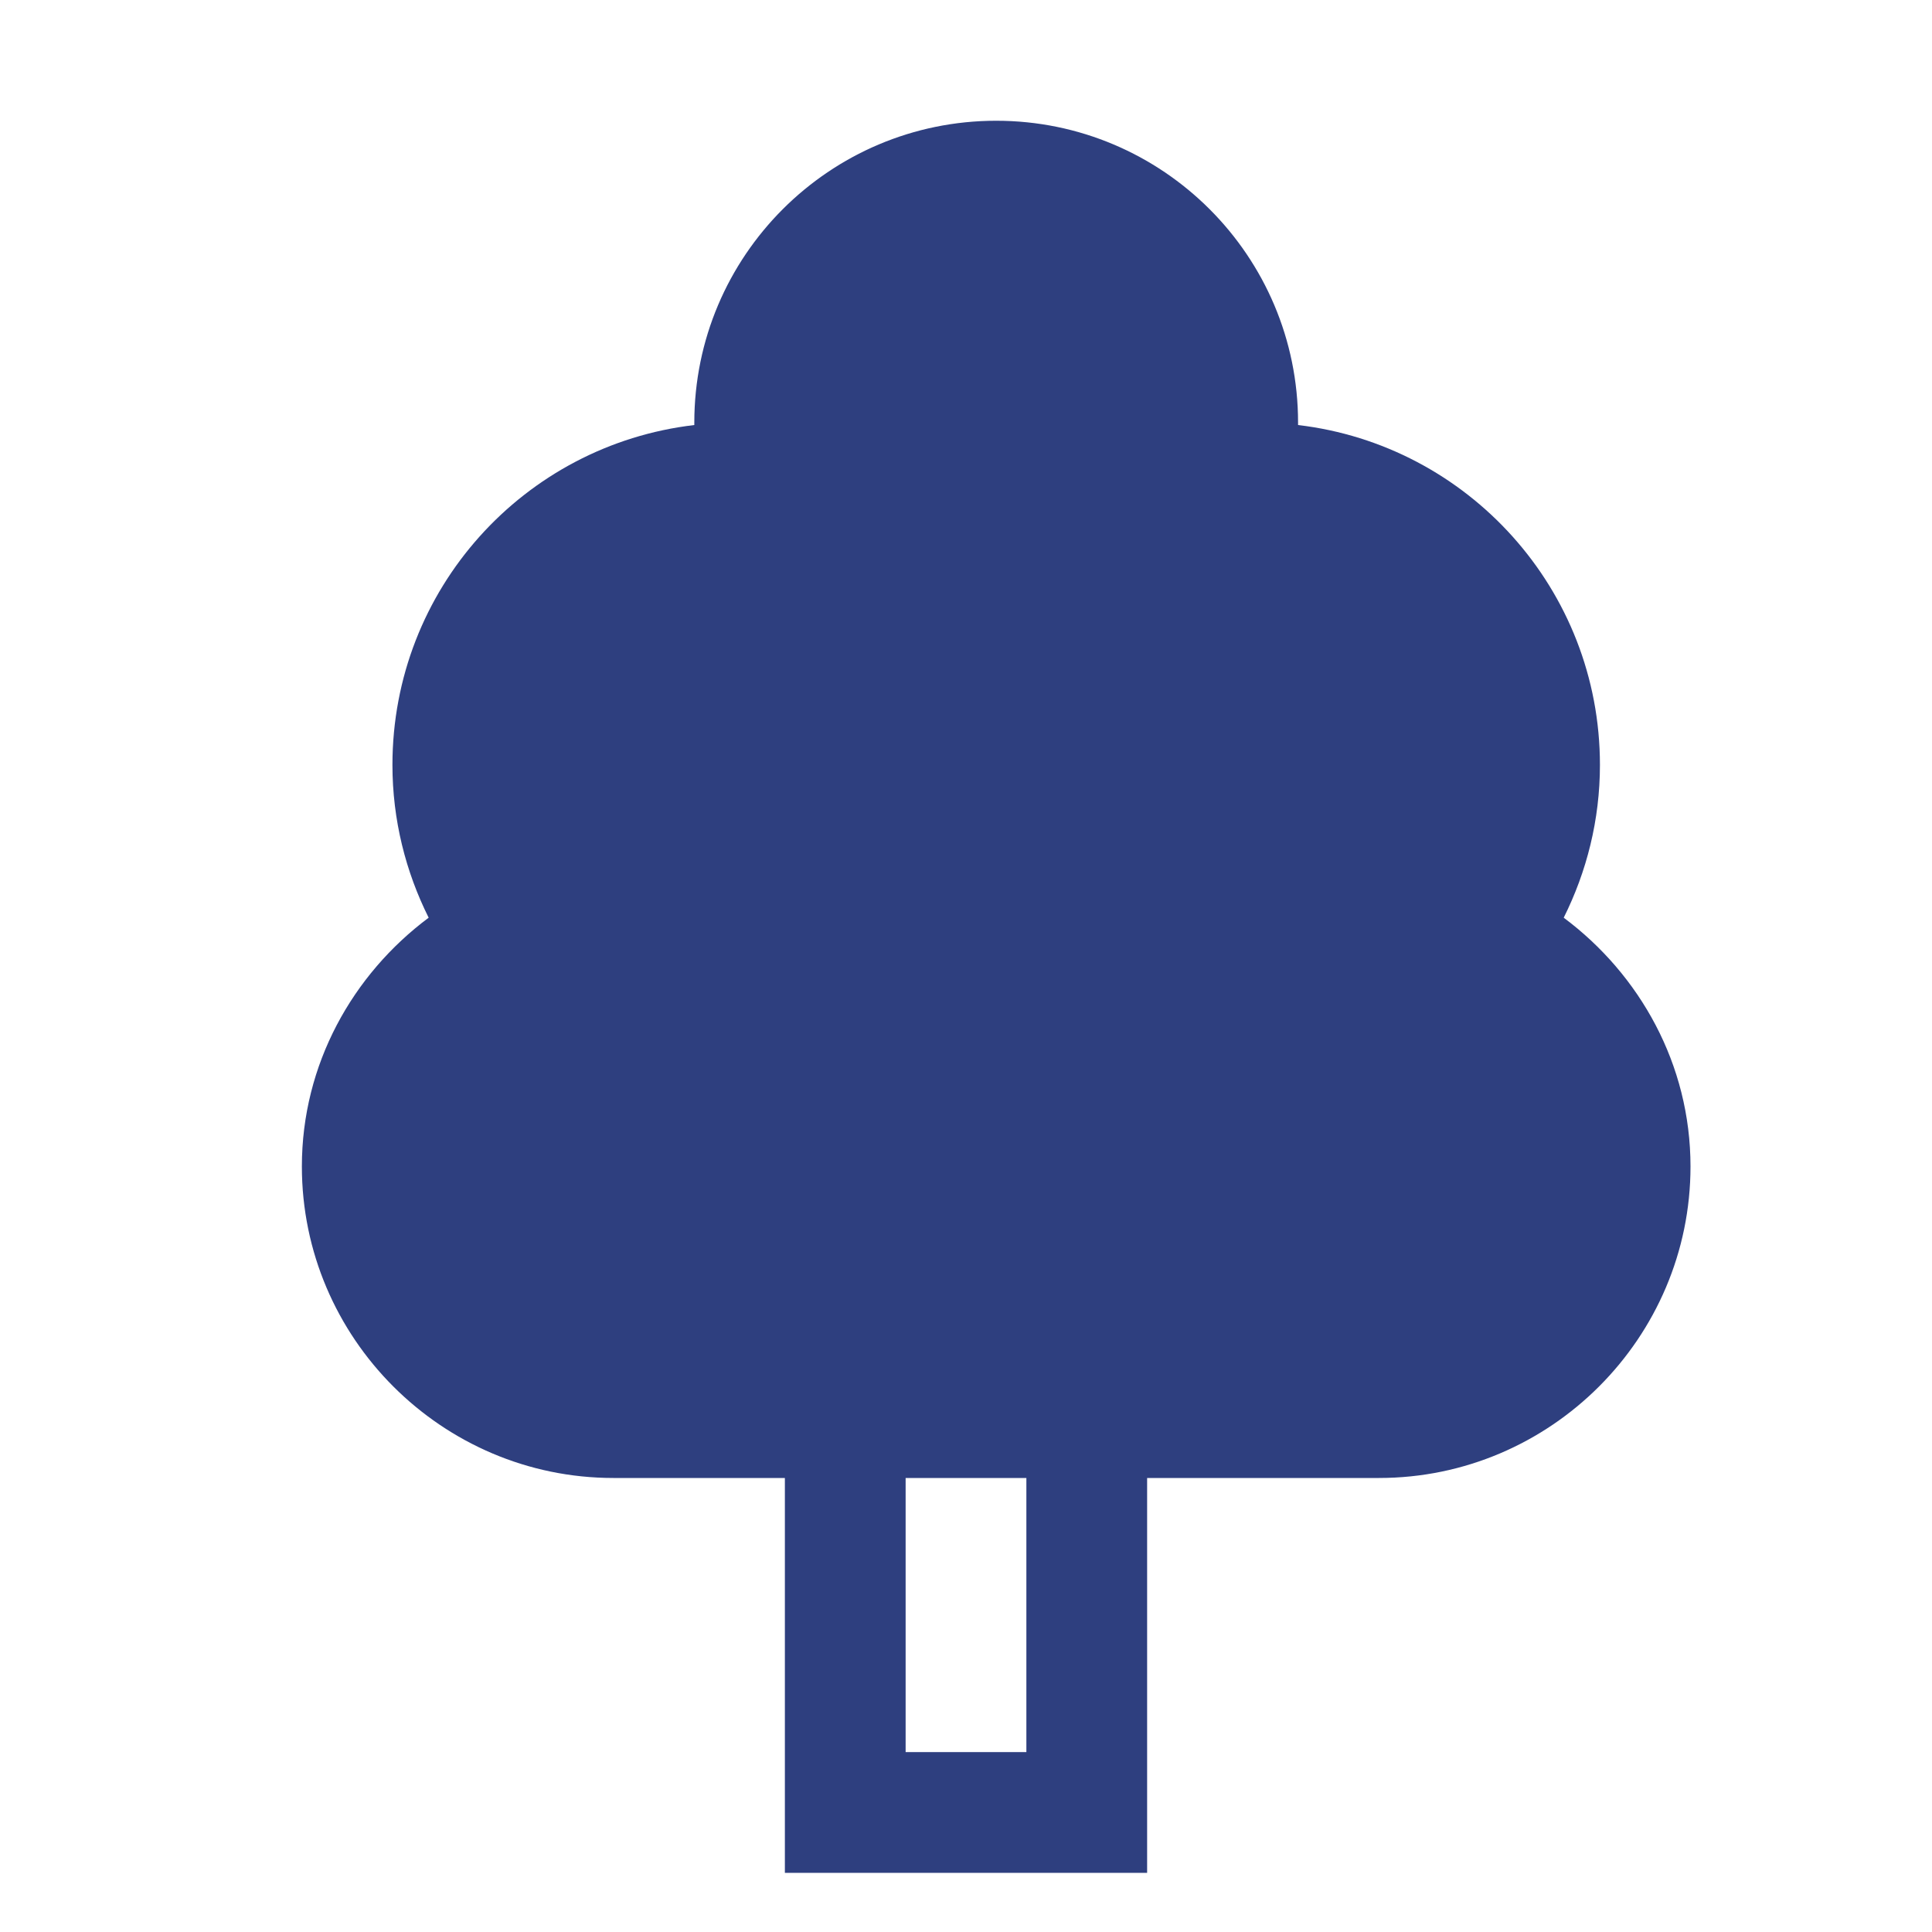 <?xml version="1.0" encoding="UTF-8"?> <svg xmlns="http://www.w3.org/2000/svg" viewBox="1984 2484 32 32" width="32" height="32" data-guides="{&quot;vertical&quot;:[],&quot;horizontal&quot;:[]}"><path fill="#2e3f7f" stroke="none" fill-opacity="1" stroke-width="1" stroke-opacity="1" color="rgb(51, 51, 51)" font-size-adjust="none" id="tSvg175e9b8b2e9" title="Path 1" d="M 2010.5 2496.67 C 2010.5 2497.58 2010.28 2498.44 2009.9 2499.2C 2011.16 2500.14 2012 2501.63 2012 2503.32C 2012 2506.16 2009.68 2508.48 2006.84 2508.48C 2005.56 2508.48 2004.28 2508.48 2003 2508.48C 2003 2510.66 2003 2512.84 2003 2515.02C 2001 2515.02 1999 2515.02 1997 2515.02C 1997 2512.84 1997 2510.66 1997 2508.48C 1996.053 2508.48 1995.107 2508.48 1994.16 2508.48C 1991.32 2508.48 1989 2506.16 1989 2503.32C 1989 2501.63 1989.84 2500.14 1991.1 2499.2C 1990.72 2498.44 1990.5 2497.58 1990.5 2496.67C 1990.5 2493.76 1992.68 2491.37 1995.5 2491.04C 1995.5 2491.027 1995.5 2491.013 1995.5 2491C 1995.5 2488.24 1997.74 2486 2000.5 2486C 2003.26 2486 2005.5 2488.24 2005.5 2491C 2005.5 2491.013 2005.5 2491.027 2005.5 2491.04C 2008.31 2491.37 2010.5 2493.76 2010.5 2496.67ZM 1999 2508.48 C 1999 2509.993 1999 2511.507 1999 2513.02C 1999.667 2513.02 2000.333 2513.02 2001 2513.02C 2001 2511.507 2001 2509.993 2001 2508.48C 2000.333 2508.48 1999.667 2508.48 1999 2508.48Z"></path><defs></defs></svg> 